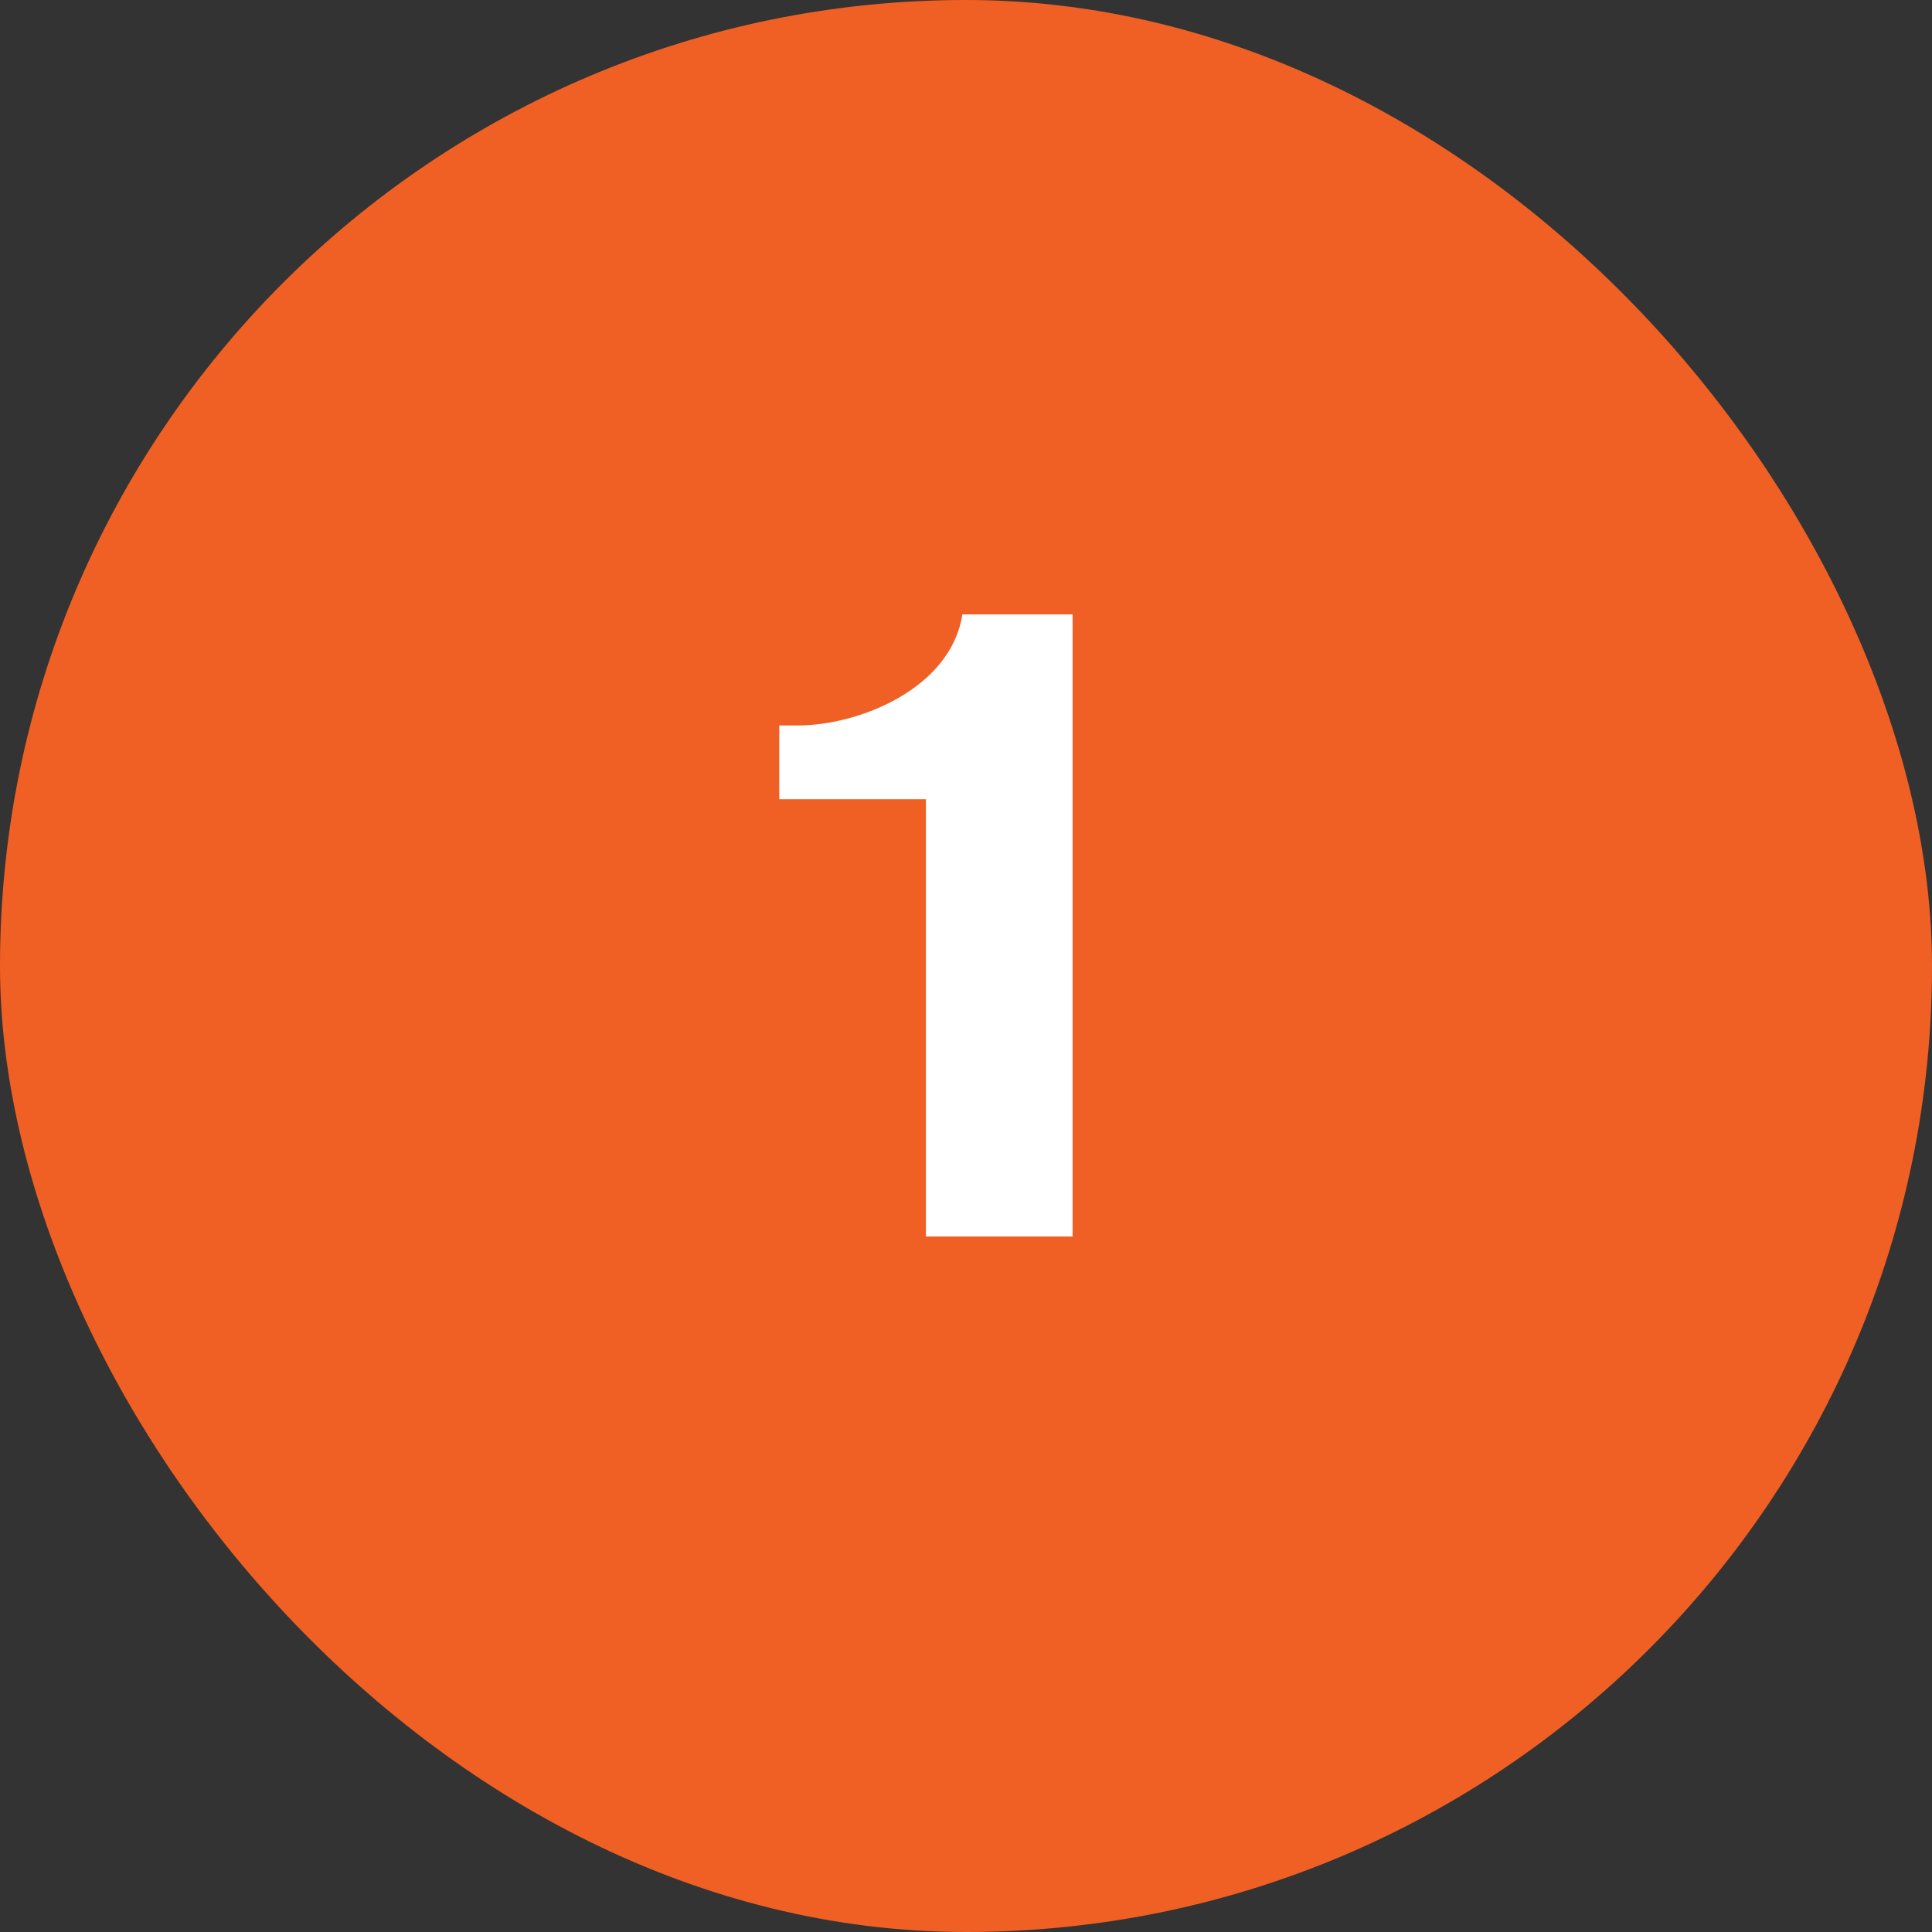 <svg xmlns="http://www.w3.org/2000/svg" width="50" height="50" viewBox="0 0 50 50" fill="none"><rect x="0" y="0" width="50" height="50" fill="#333333" stroke="none"/><rect width="50" height="50" rx="25" fill="#F06024"></rect><path d="M20.168 20.684V18.775H20.651C22.215 18.775 24.607 17.832 24.906 15.9H27.758V32H23.963V20.684H20.168Z" fill="white"></path></svg>